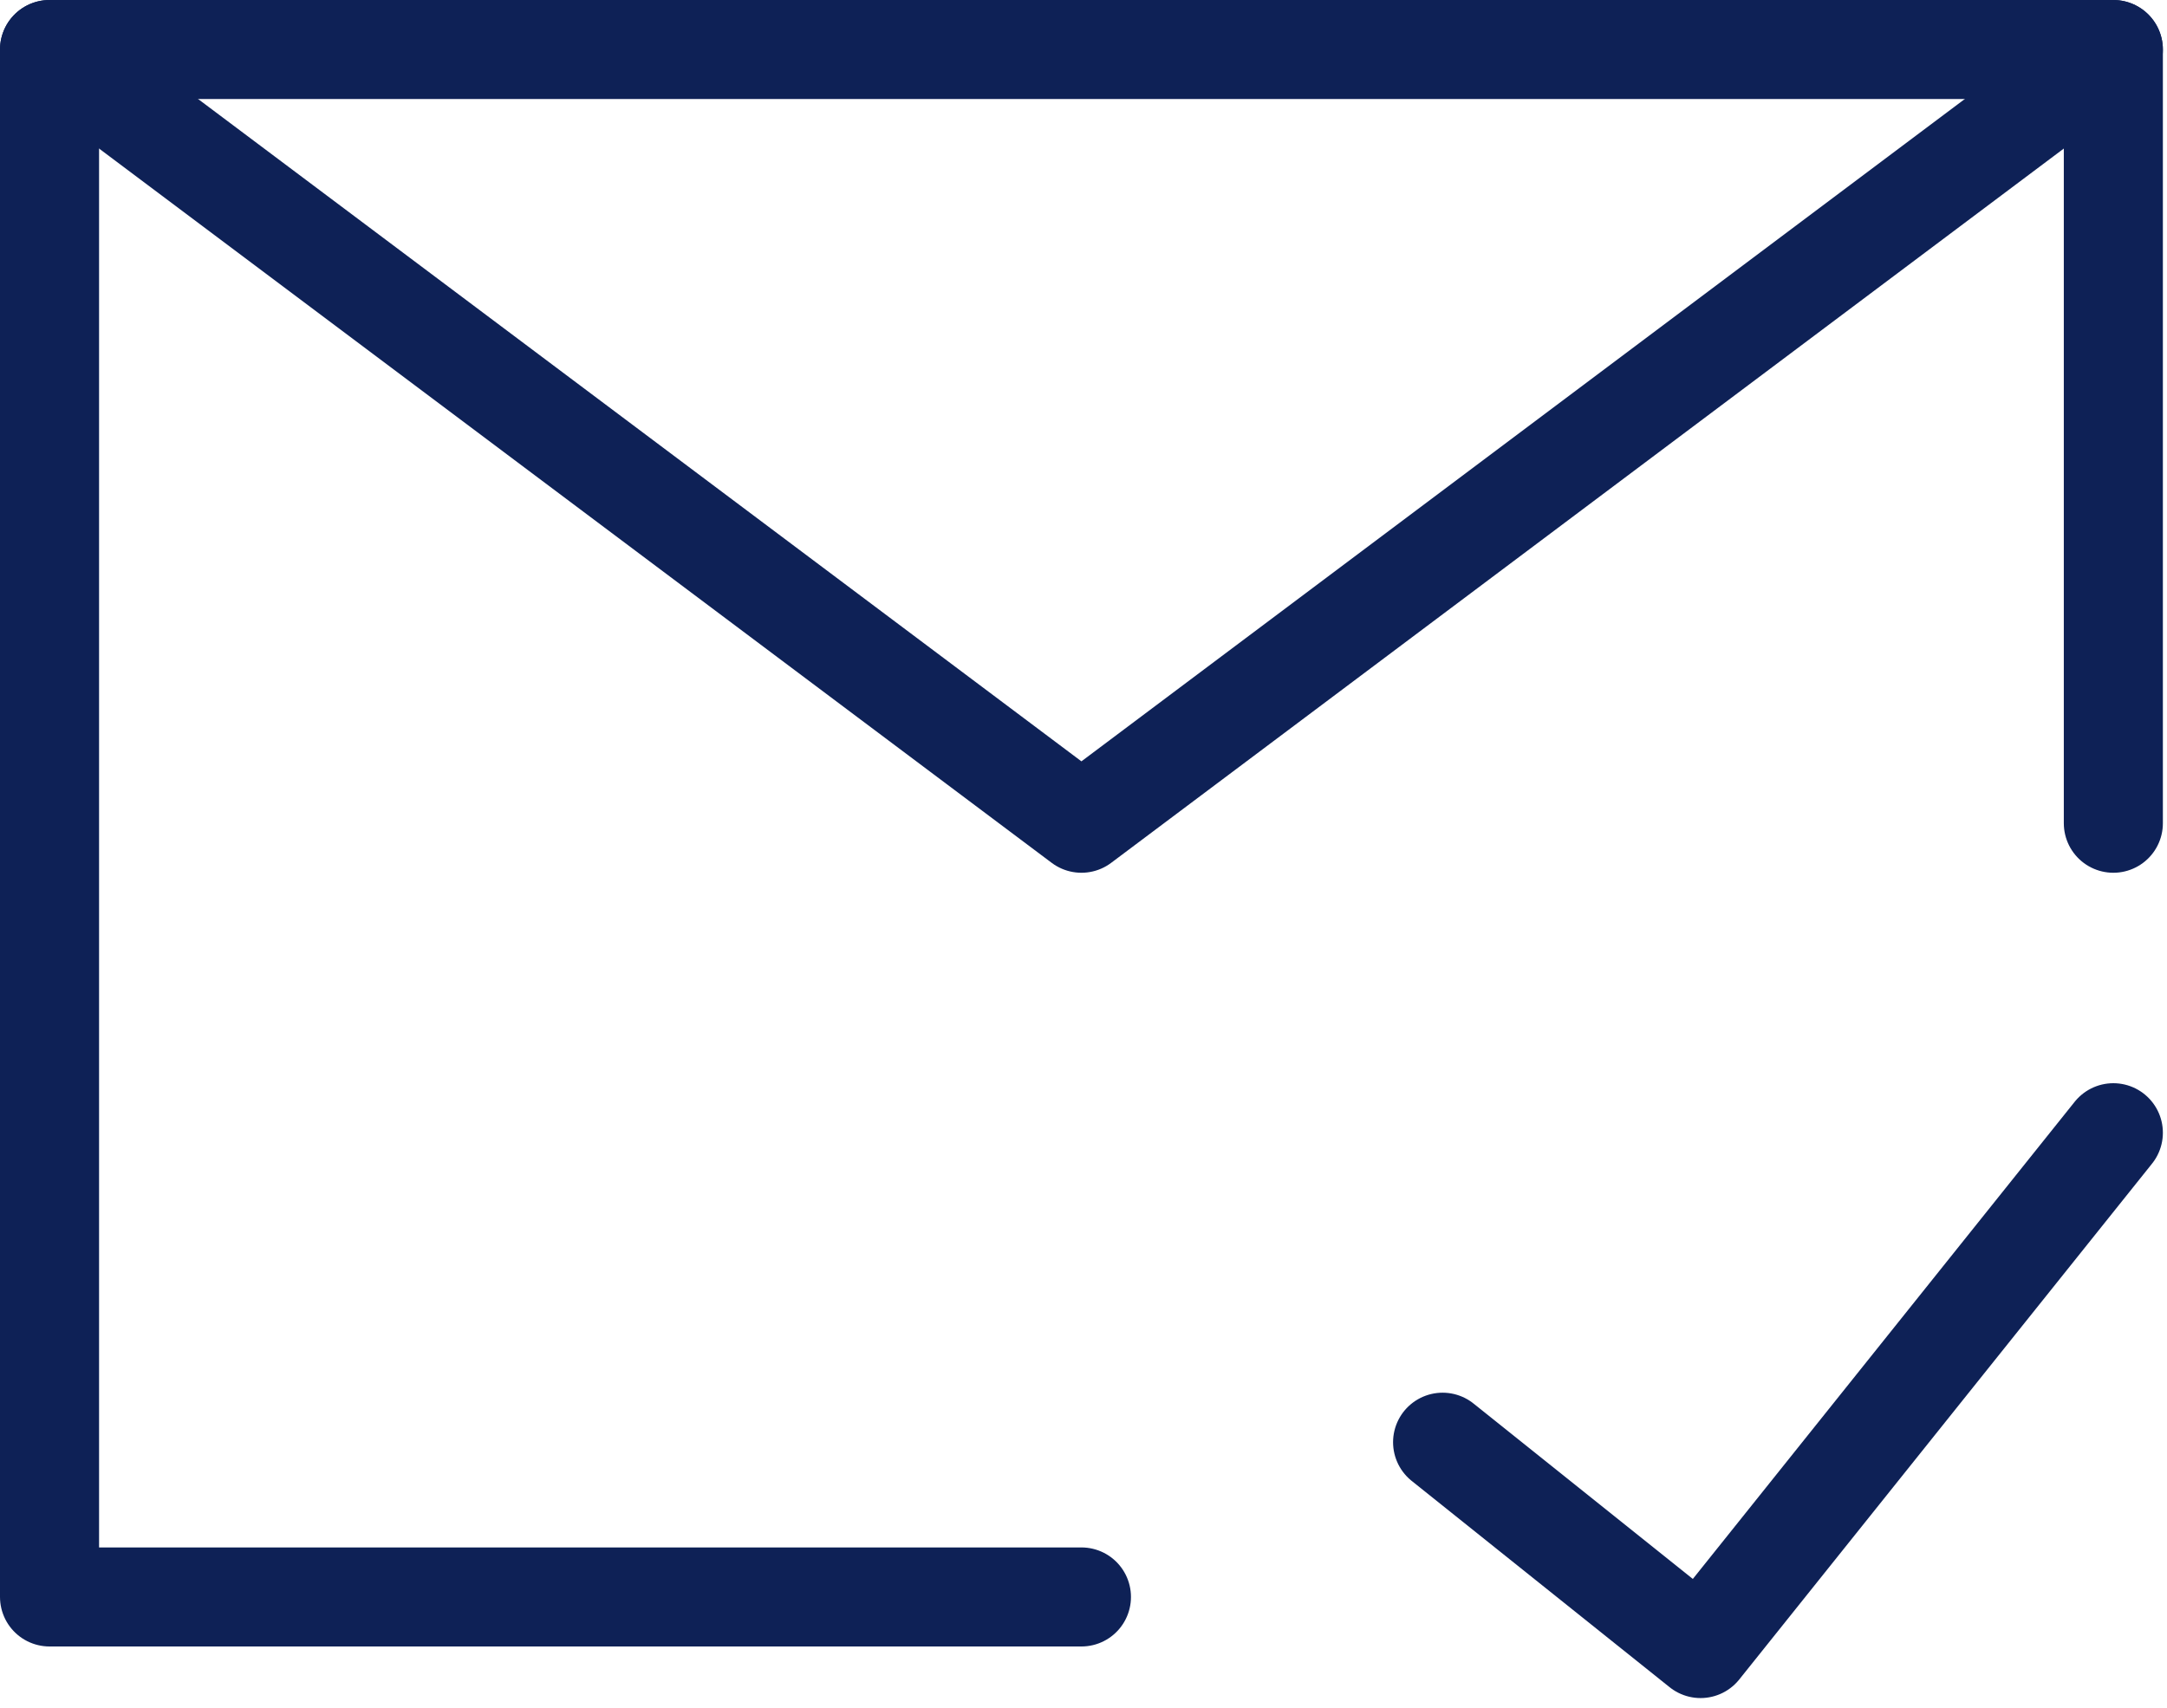 <?xml version="1.0" encoding="UTF-8"?> <svg xmlns="http://www.w3.org/2000/svg" width="175" height="138" viewBox="0 0 175 138" fill="none"><path d="M170.667 66.5V4H4V129H87.333M116.5 116.5L137.333 133.167L170.667 91.5" stroke="#0E2156" stroke-width="8" stroke-linecap="round" stroke-linejoin="round"></path><path d="M4 4L87.333 66.5L170.667 4" stroke="#0E2156" stroke-width="8" stroke-linecap="round" stroke-linejoin="round"></path></svg> 